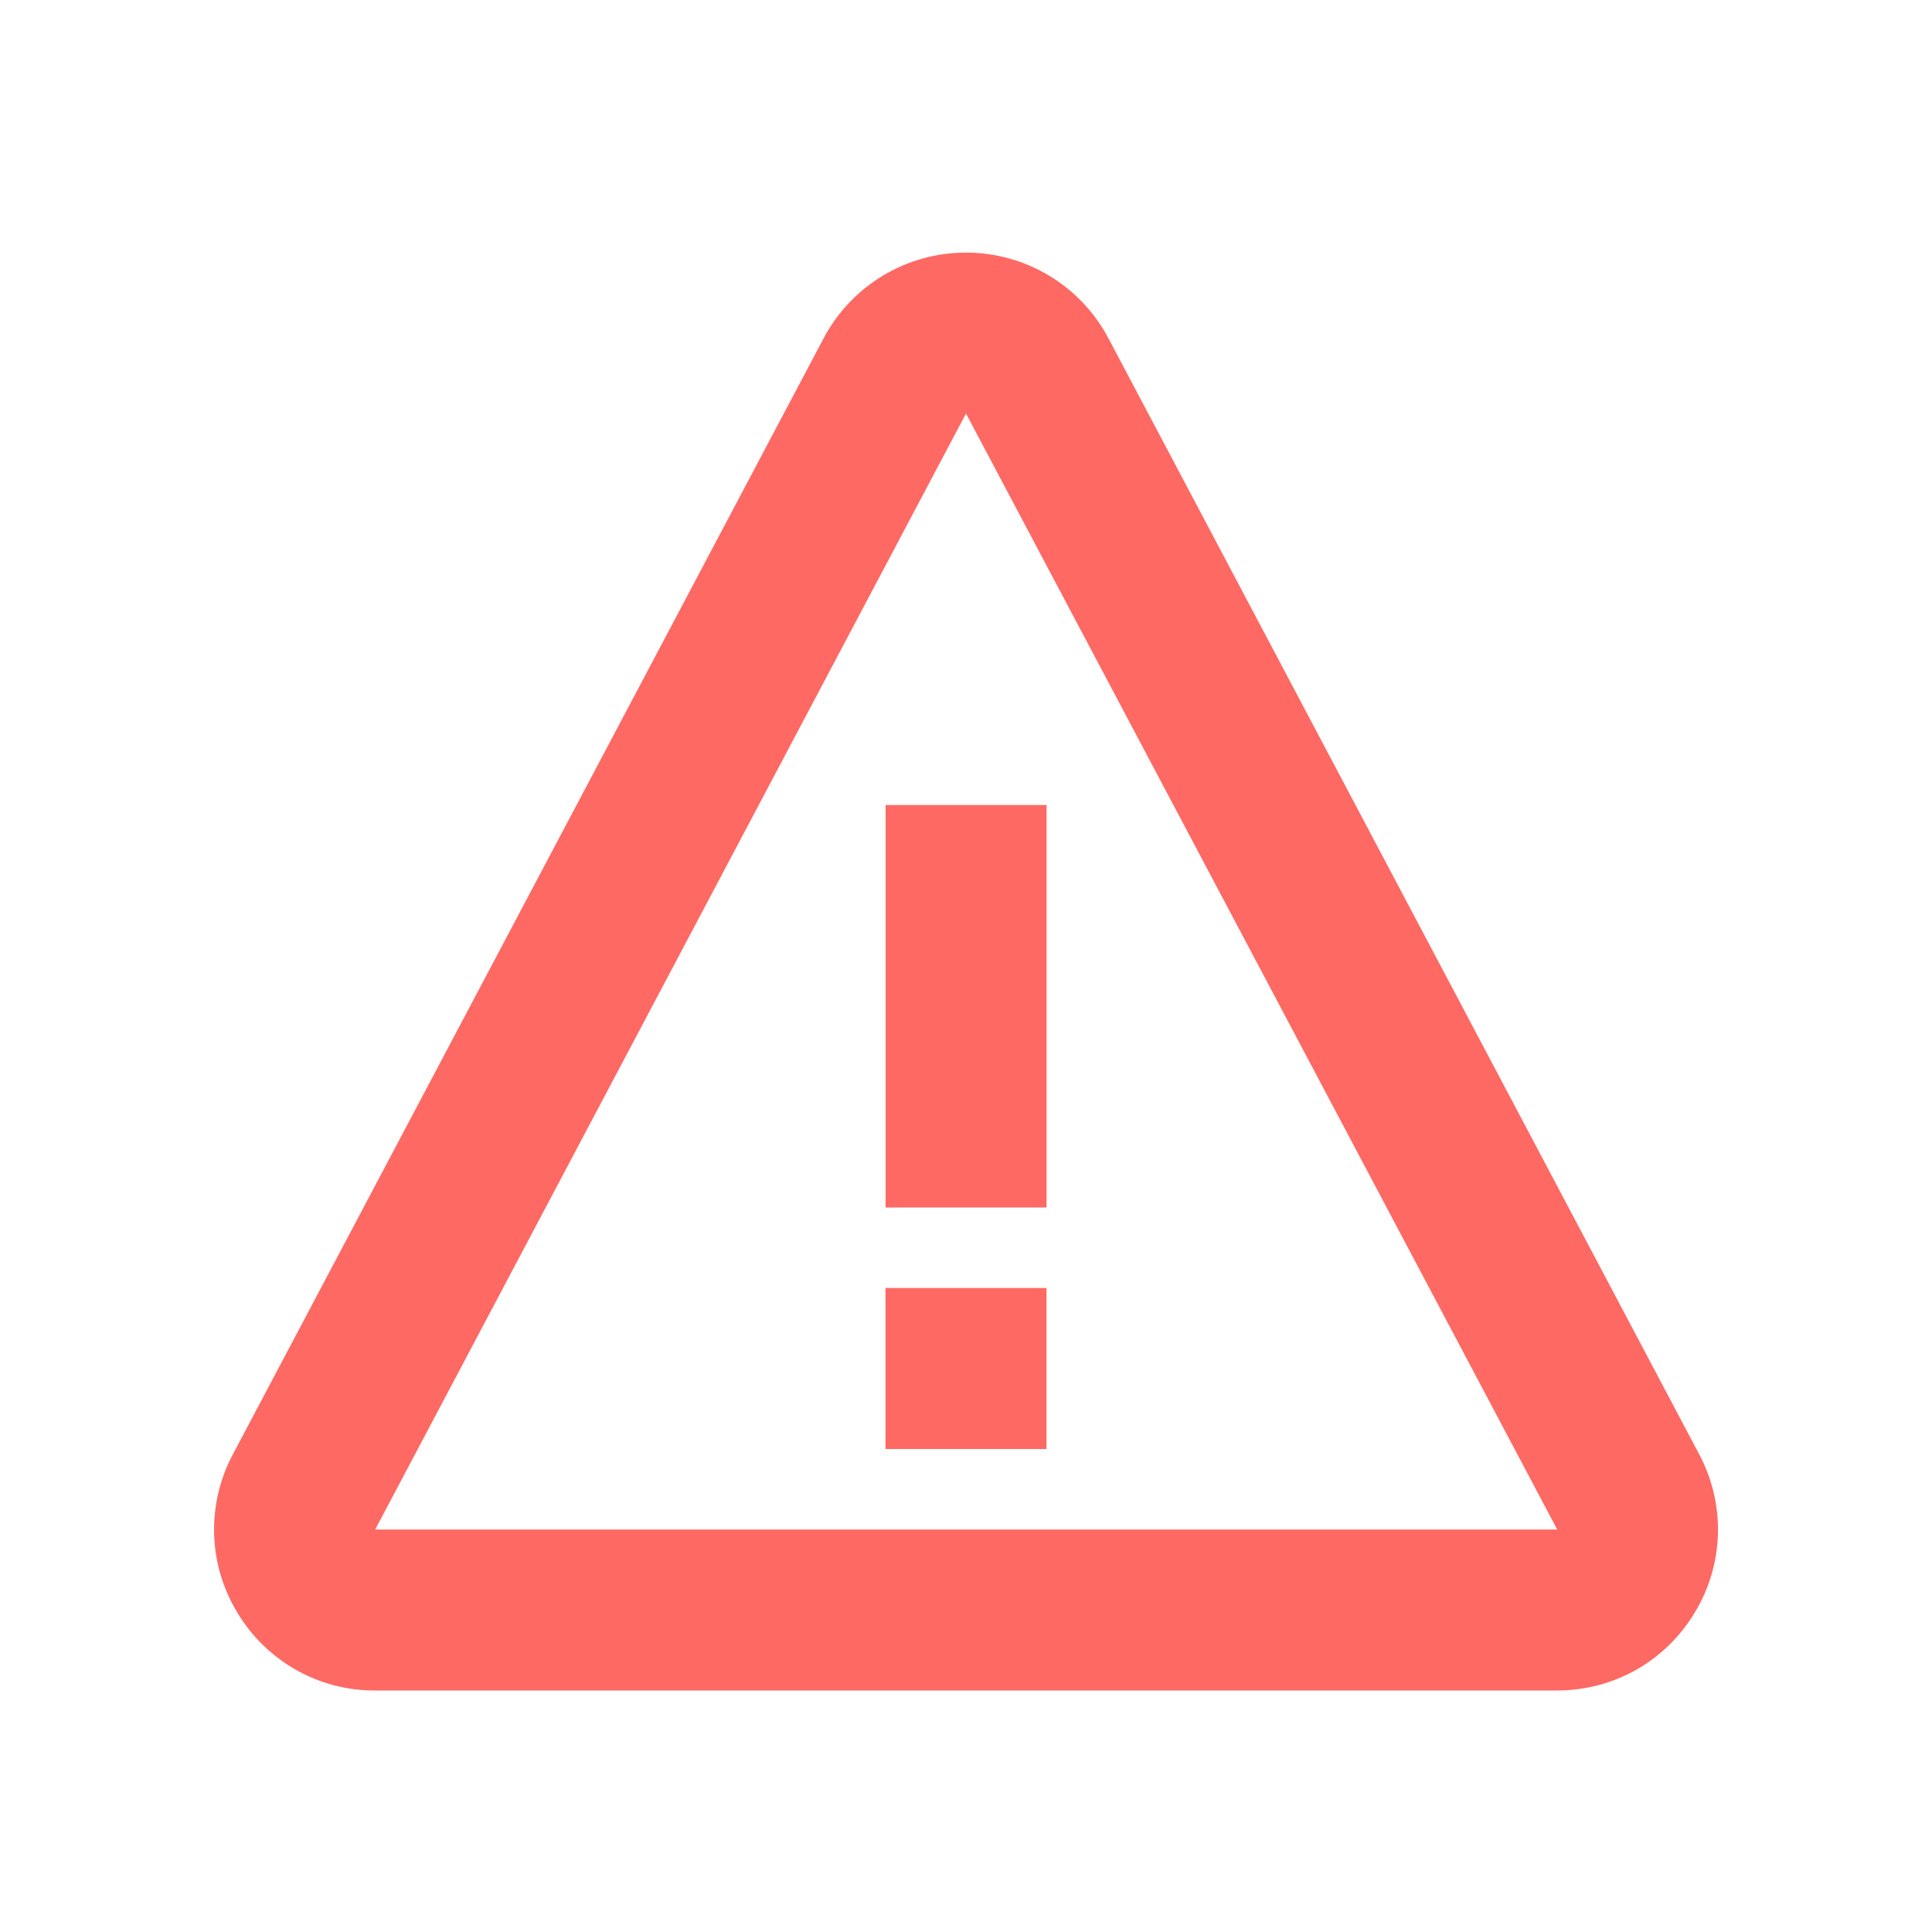 <svg width="24" height="24" viewBox="0 0 24 24" fill="none" xmlns="http://www.w3.org/2000/svg">
<path d="M11.001 10H13.001V15H11.001V10ZM11 16H13V18H11V16Z" fill="#FF6964"/>
<path d="M13.768 4.2C13.42 3.545 12.742 3.138 12 3.138C11.258 3.138 10.58 3.545 10.232 4.201L2.894 18.064C2.731 18.368 2.651 18.71 2.66 19.055C2.669 19.4 2.769 19.737 2.948 20.032C3.125 20.328 3.376 20.573 3.676 20.743C3.976 20.913 4.316 21.002 4.661 21H19.339C20.047 21 20.688 20.638 21.053 20.032C21.232 19.737 21.331 19.4 21.341 19.055C21.35 18.71 21.27 18.369 21.107 18.064L13.768 4.2ZM4.661 19L12 5.137L19.344 19H4.661Z" fill="#FF6964"/>
</svg>
